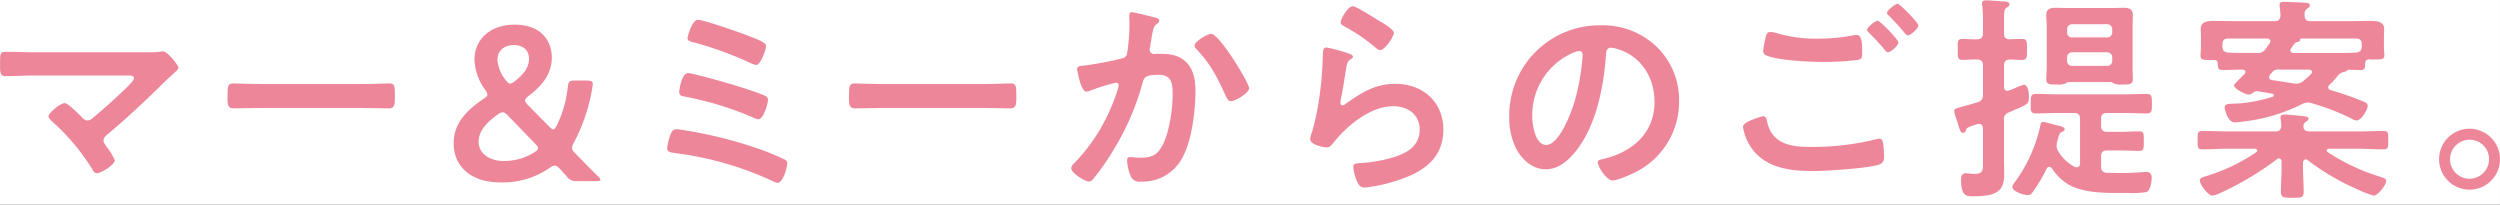 <svg xmlns="http://www.w3.org/2000/svg" width="574.004" height="47"><rect width="100%" height="100%" fill="#333333" stroke="none"/><path data-name="長方形 52" fill="#fff" d="M0 0h574v47H0z"/><g data-name="グループ 92" fill="#ee869a"><path data-name="パス 5618" d="M34.131 12.002a16.7 16.7 0 002.815-.151 1.819 1.819 0 01.507-.048c1.007 0 3.52 3.167 3.52 3.77 0 .3-.705.959-1.558 1.712-.456.4-.907.808-1.363 1.257-4.277 4.229-8.7 8.406-13.33 12.279-.452.4-.955.8-.955 1.459 0 .551.449 1.007.753 1.459a15.716 15.716 0 011.859 3.068c0 .959-3.116 2.972-4.174 2.972-.5 0-.8-.507-1-.907a49.932 49.932 0 00-9.112-10.868c-.3-.3-.955-.856-.955-1.308 0-.753 2.719-3.02 3.725-3.02.753 0 3.27 2.565 3.921 3.222.407.4.709.757 1.311.757a1.826 1.826 0 001.209-.558 135.283 135.283 0 006.29-5.581c.551-.507 3.171-2.921 3.171-3.524 0-.705-.907-.654-1.863-.654H7.765c-2.216 0-4.729.151-6.441.151-1.359 0-1.308-1.007-1.308-2.414 0-2.62-.051-3.171 1.209-3.171 2.212 0 4.376.1 6.54.1z"/><path data-name="パス 5619" d="M83.024 19.299c2.315 0 5.585-.151 6.239-.151 1.359 0 1.411.4 1.411 3.171 0 1.609-.051 2.565-1.359 2.565-2.113 0-4.225-.1-6.29-.1H59.877c-2.061 0-4.174.1-6.287.1-1.308 0-1.359-.955-1.359-2.513 0-2.821.1-3.222 1.407-3.222.654 0 4.126.151 6.239.151z"/><path data-name="パス 5620" d="M132.582 41.59a2.671 2.671 0 01-2.517-1.158l-1.507-1.661c-.5-.5-.8-.757-1.157-.757a2.144 2.144 0 00-1.157.5 18.949 18.949 0 01-11.221 3.373c-7.5 0-10.868-4.177-10.868-9.006 0-4.732 3.27-7.752 6.842-10.166.606-.4.907-.705.907-1.007a1.786 1.786 0 00-.5-1.055 12.682 12.682 0 01-2.465-6.944c0-4.681 3.623-8.05 9.259-8.05 6.037 0 8.5 3.725 8.5 7.547 0 3.876-2.363 6.592-5.383 8.855-.5.4-.757.706-.757 1.007 0 .253.2.555.606 1.007l4.927 4.982c.408.4.705.654.959.654s.5-.3.8-.907a26.645 26.645 0 002.513-8.8c.154-1.311.407-1.51 1.712-1.51h2.671c.952 0 1.308.151 1.356.753a6.2 6.2 0 01-.1.856 41.043 41.043 0 01-4.277 12.728 2.866 2.866 0 00-.4 1.161c0 .353.253.7.753 1.209 1.815 1.859 3.472 3.571 5.283 5.331.353.353.5.6.5.753 0 .205-.353.3-.952.3zm-17.155-15.8a2.045 2.045 0 00-1.161.5c-2.462 1.811-4.376 3.726-4.376 6.29 0 2.363 2.113 4.376 5.739 4.376a12.782 12.782 0 007.091-2.013c.555-.349.8-.6.8-.9s-.2-.606-.6-1.007l-6.342-6.54c-.496-.506-.796-.705-1.154-.705zm2.565-15.446c-2.061 0-3.773 1.157-3.773 3.369a8.218 8.218 0 001.863 4.629c.4.551.705.856 1.055.856a1.943 1.943 0 001.058-.555c1.911-1.459 3.27-3.071 3.27-5.184-.004-1.909-1.363-3.114-3.476-3.114z"/><path data-name="パス 5621" d="M160.332 30.468a98.1 98.1 0 0114.642 3.975 54.5 54.5 0 015.232 2.212.884.884 0 01.555.856c0 .959-1.007 4.479-2.215 4.479a3.324 3.324 0 01-1.109-.4 75.537 75.537 0 00-22.435-6.441c-1.058-.154-1.815-.206-1.815-1.209a13.114 13.114 0 01.757-3.017c.25-.757.654-1.26 1.459-1.26.499.001 4.224.654 4.929.805zm9.557-10.516c1.462.452 4.534 1.459 5.838 2.061a1 1 0 01.6.907c0 .955-1.055 4.475-2.212 4.475a2.935 2.935 0 01-1.058-.349 74.088 74.088 0 00-15.645-4.828c-.808-.154-1.462-.257-1.462-1.109 0-.452.555-4.325 2.013-4.325 1.161-.003 10.269 2.614 11.926 3.169zm-9.66-15.4c1.311 0 8.759 2.619 10.416 3.222 3.976 1.51 5.232 2.013 5.232 2.818 0 .856-1.257 4.328-2.263 4.328a6.213 6.213 0 01-1.76-.657 79.1 79.1 0 00-12.933-4.626c-.5-.151-1.055-.25-1.055-.907.001-.449 1.056-4.176 2.364-4.176z"/><path data-name="パス 5622" d="M225.709 19.299c2.315 0 5.585-.151 6.239-.151 1.359 0 1.411.4 1.411 3.171 0 1.609-.051 2.565-1.359 2.565-2.113 0-4.225-.1-6.29-.1h-23.145c-2.061 0-4.174.1-6.29.1-1.3 0-1.356-.955-1.356-2.513 0-2.821.1-3.222 1.407-3.222.651 0 4.126.151 6.239.151z"/><path data-name="パス 5623" d="M264.912 3.955c.4.1 1.26.25 1.26.8a.745.745 0 01-.4.606c-.955.705-1.055 1.507-1.359 3.27-.1.6-.2 1.308-.353 2.164a2.222 2.222 0 00-.1.551 1.014 1.014 0 001.106 1.055c.2 0 .4-.048.606-.048 2.065 0 3.924 0 5.735 1.157 2.513 1.609 3.068 4.53 3.068 7.3 0 4.629-.8 11.423-3.02 15.446a10.274 10.274 0 01-9.509 5.434 2.131 2.131 0 01-2.315-1.205 10.991 10.991 0 01-.856-3.575c0-.5.151-.856.657-.856s1.356.154 2.363.154c2.719 0 3.975-.606 5.236-3.072 1.455-2.917 2.212-8.153 2.212-11.372 0-2.517-.151-4.578-3.171-4.578-2.869 0-3.369.4-3.722 1.811a59.745 59.745 0 01-6.39 14.943 57.528 57.528 0 01-5.034 7.245 1.387 1.387 0 01-.9.5c-.856 0-4.078-1.911-4.078-3.068a1.878 1.878 0 01.705-1.157 41.346 41.346 0 008.958-14.039 27.49 27.49 0 001.257-3.773.606.606 0 00-.654-.654 40.806 40.806 0 00-5.732 1.76 4.281 4.281 0 01-1.058.3c-1.26 0-2.113-4.931-2.113-5.181 0-.757.853-.757 1.507-.8a78.159 78.159 0 008.355-1.561c1.007-.2 1.507-.452 1.657-1.51a45.935 45.935 0 00.5-6.489c0-.551-.048-1.106-.048-1.712 0-.4 0-1.007.551-1.007.501 0 4.33.955 5.079 1.161zm21.887 16.3c0 1.109-3.171 2.972-4.178 2.972-.651 0-.9-.658-1.157-1.161-2.01-4.328-3.369-7.194-6.739-10.769a1.284 1.284 0 01-.452-.853c0-.9 2.914-2.667 3.821-2.667 1.864-.001 8.705 11.22 8.705 12.477z"/><path data-name="パス 5624" d="M309.714 12.303c.356.151.907.3.907.705 0 .3-.25.452-.452.555-.8.5-.856.955-1.055 1.962-.407 2.315-.709 4.681-1.209 7a7.369 7.369 0 00-.151 1.055c0 .3.151.6.5.6a1.141 1.141 0 00.654-.3c3.722-2.616 6.742-4.63 11.519-4.63 6.191 0 10.971 4.13 10.971 10.468 0 7.143-5.331 10.163-11.423 11.974a33.691 33.691 0 01-6.54 1.359c-1.106 0-1.407-.452-1.863-1.407a10.584 10.584 0 01-.856-3.274c0-.8.606-.856 1.26-.9a33.718 33.718 0 006.694-1.007c3.568-.907 7.293-2.465 7.293-6.742 0-3.475-2.818-5.331-6.037-5.331-5.283 0-10.618 4.424-13.789 8.4-.4.5-.8 1.055-1.507 1.055-.455 0-3.825-.5-3.825-1.959a7.585 7.585 0 01.5-1.763c.452-1.609.853-3.27 1.157-4.931a80.292 80.292 0 001.209-10.968c0-.4.048-.757.048-1.106 0-1.459.051-2.215.856-2.215a35.7 35.7 0 015.139 1.4zm.907-10.868c.757 0 4.832 2.62 5.739 3.171.75.455 3.671 2.065 3.671 2.921 0 .9-2.065 3.975-3.119 3.975-.551 0-1.209-.705-1.609-1.007a40.888 40.888 0 00-6.338-4.277c-.507-.3-1.157-.555-1.157-1.106 0-.657 1.6-3.677 2.813-3.677z"/><path data-name="パス 5625" d="M380.44 10.796a17.016 17.016 0 015.081 12.375 18.083 18.083 0 01-9.81 16.254c-1.161.6-4.277 2.01-5.489 2.01-1.308 0-3.37-3.116-3.37-4.222 0-.507.757-.606 1.257-.705 6.6-1.565 11.772-5.89 11.772-13.084 0-5.383-2.815-10.214-8.047-12.022a8.632 8.632 0 00-1.914-.455c-1.157 0-1.157 1.106-1.205 1.962-.551 7.345-2.315 16.3-7.146 22.086-1.661 2.013-3.873 3.876-6.643 3.876-3.068 0-5.482-2.215-6.841-4.78a15.779 15.779 0 01-1.561-7.143 20.731 20.731 0 0120.884-21.134 17.9 17.9 0 0113.032 4.982zm-19.569 1.459a15.566 15.566 0 00-9.06 14.491c0 1.863.657 6.54 3.222 6.54 2.517 0 5.331-5.735 6.742-10.868a51.172 51.172 0 001.609-9.81c0-.5-.25-.907-.8-.907a5.63 5.63 0 00-1.713.554z"/><path data-name="パス 5626" d="M404.772 26.695c.654 0 .8.452.907 1.007 1.055 5.284 5.284 6.037 10.016 6.037a60.951 60.951 0 0015.042-1.76 4.19 4.19 0 01.753-.151c.856 0 .856 1 .955 1.661.051.5.151 2.013.151 2.513a1.645 1.645 0 01-1.257 1.811c-2.616.856-12.077 1.459-15.094 1.459-5.236 0-10.868-.7-14.09-5.28a11.131 11.131 0 01-1.962-4.883c.001-1.256 4.528-2.414 4.579-2.414zm3.219-19.069a32.255 32.255 0 009.56 1.257 43.827 43.827 0 008.105-.8 2.788 2.788 0 01.651-.051c1.161 0 1.26 1.863 1.26 4.027 0 1.257-.154 1.561-1.106 1.712a64.451 64.451 0 01-7.65.452c-3.27 0-10.262-.3-13.183-1.459a1.188 1.188 0 01-.8-1.058 25.473 25.473 0 01.455-2.616c.2-.907.3-1.76 1.205-1.76a7.331 7.331 0 011.503.296zm27.876 2.113c0 .757-1.76 2.263-2.414 2.263-.3 0-.6-.4-1.209-1.157a62.096 62.096 0 00-3.068-3.27c-.151-.151-.5-.452-.5-.705 0-.6 1.907-2.113 2.414-2.113.552 0 4.777 4.326 4.777 4.982zm4.582-3.924c0 .753-1.764 2.311-2.418 2.311-.3 0-.753-.6-1.308-1.257-.955-1.157-1.962-2.164-2.969-3.219-.2-.151-.5-.452-.5-.654 0-.654 1.914-2.113 2.465-2.113.504 0 4.73 4.329 4.73 4.932z"/><path data-name="パス 5627" d="M464.246 8.934c1.209 0 1.157.654 1.157 2.414 0 1.712.051 2.417-1.157 2.417-.455 0-2.113-.1-2.818-.1-.955.048-1.308.449-1.308 1.407V19.9c.051.5.2.955.8.955a7.186 7.186 0 001.459-.5 16.737 16.737 0 012.263-.907c1.058 0 1.209 2.013 1.209 2.77 0 1.757-.25 1.709-4.578 3.571a1.643 1.643 0 00-1.157 1.863v9.153c0 1.007.051 2.065.051 3.123 0 3.825-1.514 5.133-7.047 5.133-1.257 0-2.866.3-2.866-3.725 0-.8.151-1.558 1.157-1.558.151 0 .4.048.551.048a12.148 12.148 0 001.359.1c2.164 0 1.962-.959 1.962-3.273v-7.194c-.051-.551-.25-1.007-.907-1.007a1.221 1.221 0 00-.4.051c-.955.3-1.507.5-1.863.654-.551.25-.6.353-.753.8a.7.7 0 01-.654.555c-.551 0-.757-.706-1.205-2.267-.151-.4-.3-.9-.507-1.507a5.423 5.423 0 01-.3-1.209c0-.5.25-.6 1.863-1.055a55 55 0 003.472-1.007 1.552 1.552 0 001.257-1.811v-6.592c0-1.007-.452-1.407-1.407-1.407-1.106-.051-2.414.1-3.222.1-1.257 0-1.154-.654-1.154-2.417s-.1-2.414 1.154-2.414c.856 0 2.013.151 3.222.1 1.007 0 1.407-.452 1.407-1.407V5.213a33.85 33.85 0 00-.151-3.927 1.34 1.34 0 01-.051-.449c0-.658.4-.757.959-.757.753 0 3.167.2 4.075.25.4.051 1.257.051 1.257.658 0 .448-.349.6-.705.8-.5.349-.551 1.106-.551 2.763v3.072c0 .907.353 1.356 1.257 1.407a66.503 66.503 0 012.87-.096zm13.334 18.415c0-1.007-.4-1.407-1.407-1.407h-3.575c-1.709 0-3.421.1-5.129.1-1.311 0-1.209-.654-1.209-2.263 0-1.558-.055-2.215 1.209-2.215 1.709 0 3.421.1 5.129.1h15.094c1.712 0 3.424-.1 5.133-.1 1.257 0 1.257.606 1.257 2.263s0 2.215-1.257 2.215c-1.708 0-3.421-.1-5.133-.1h-3.873c-1.007 0-1.407.4-1.407 1.407v1.51c0 1.007.4 1.407 1.407 1.407h2.969c1.459 0 2.917-.1 4.38-.1 1.106 0 1.054.5 1.054 2.263 0 1.712 0 2.215-1.054 2.215-1.414 0-2.921-.1-4.38-.1h-2.969c-1.007 0-1.407.4-1.407 1.407v2.262c0 .955.349 1.359 1.356 1.459.907 0 1.863.051 2.767.051 1.764 0 3.626-.051 5.383-.2.206 0 .555-.048.757-.048a1.2 1.2 0 011.356 1.356c0 .856-.3 2.869-1.206 3.27a20.842 20.842 0 01-4.177.2h-2.715c-3.571 0-8-.151-11.122-2.013a11.445 11.445 0 01-3.671-3.623.869.869 0 00-.658-.349c-.3 0-.449.2-.6.452a35.736 35.736 0 01-3.02 5.133c-.353.5-.657.9-1.257.9-.856 0-3.571-.8-3.571-1.911 0-.4.651-1.157.9-1.514a34.114 34.114 0 005.489-12.375c.1-.455.1-1.007.7-1.007a18.737 18.737 0 012.465.606c1.609.4 2.465.5 2.465 1.106 0 .3-.353.452-.555.551-.6.253-.65.455-.9 1.257-.051.2-.1.455-.2.757a4.725 4.725 0 00-.2 1.157 2.363 2.363 0 00.3 1.157 9.244 9.244 0 003.876 3.725 1.239 1.239 0 00.452.1c.555 0 .757-.5.757-1.007zm7.043-8.506h-9.659a1.093 1.093 0 00-.606.257 3.705 3.705 0 01-1.962.3c-1.558 0-2.565.1-2.565-1.154 0-.757.1-1.965.1-2.921V6.371c0-1.007-.1-1.962-.1-2.921 0-1.356.856-1.657 2.013-1.657 1.058 0 2.164.051 3.219.051h9.406c1.113 0 2.168-.051 3.222-.051 1.161 0 2.013.3 2.013 1.657 0 .959-.051 1.914-.051 2.921v8.954c0 .955.051 1.914.051 2.87 0 1.257-.853 1.205-2.565 1.205a3.61 3.61 0 01-1.914-.3.923.923 0 00-.602-.256zm-.856-10.262a1.127 1.127 0 001.209-1.157V6.77a1.167 1.167 0 00-1.209-1.209h-8a1.124 1.124 0 00-1.154 1.209v.654a1.083 1.083 0 001.154 1.157zm-9.156 5.335a1.094 1.094 0 001.154 1.205h8a1.135 1.135 0 001.209-1.205v-.703a1.167 1.167 0 00-1.209-1.209h-8a1.124 1.124 0 00-1.154 1.209z"/><path data-name="パス 5628" d="M509.911 44.254l-.3.151a6.757 6.757 0 01-1.661.507c-.955 0-2.87-2.568-2.87-3.476 0-.6.706-.753 1.661-1.058a42.451 42.451 0 0011.32-5.434.512.512 0 00.205-.4c0-.25-.3-.349-.507-.4h-6.239c-1.911 0-3.873.151-5.787.151-1.205 0-1.154-.5-1.154-2.113 0-1.661-.051-2.113 1.154-2.113 1.914 0 3.876.1 5.787.1h10.92c.853 0 1.308-.353 1.36-1.308-.051-.455-.051-.907-.151-1.411 0-.151-.051-.3-.051-.452 0-.606.452-.705.9-.705.8 0 3.273.253 4.177.356.5.048 1.359.048 1.359.651 0 .3-.3.455-.654.705a1.092 1.092 0 00-.5.856v.25c0 .808.654 1.058 1.359 1.058h11.217c1.914 0 3.825-.1 5.739-.1 1.205 0 1.157.452 1.157 2.113 0 1.609.048 2.113-1.157 2.113-1.914 0-3.825-.151-5.739-.151h-6.742c-.2.051-.5.151-.5.4a.442.442 0 00.25.4 46.188 46.188 0 0011.724 5.54c1.205.4 1.657.5 1.657 1.106 0 .9-1.863 3.321-2.866 3.321a24.181 24.181 0 01-3.876-1.514c-.25-.1-.4-.2-.555-.25a54.069 54.069 0 01-10.718-6.389.6.6 0 00-.448-.151c-.4 0-.551.349-.606.757v1.356c0 1.712.154 3.472.154 5.184 0 1.507-.507 1.507-2.568 1.507s-2.667 0-2.667-1.459c0-1.76.151-3.52.151-5.232v-1.66c-.048-.353-.151-.7-.6-.7a.748.748 0 00-.452.2 69.09 69.09 0 01-12.883 7.694zm24.656-24.194c0 .349.3.551.6.651a73.658 73.658 0 017.3 2.52c.705.3 1.157.5 1.157 1.106 0 .8-1.407 3.321-2.565 3.321a3.738 3.738 0 01-1.407-.558 52.613 52.613 0 00-8.961-3.421 2.272 2.272 0 00-.8-.147 3.278 3.278 0 00-1.407.4 39.738 39.738 0 01-11.923 3.774c-.757.1-2.77.4-3.472.4-1.561 0-2.315-2.969-2.315-3.421 0-.9 1.007-.856 2.664-.9a33.687 33.687 0 008.355-1.558.381.381 0 00.3-.356c0-.2-.2-.3-.353-.349-1.106-.2-2.164-.4-3.27-.555-.1 0-.151-.051-.25-.051a1.629 1.629 0 00-.955.4 1.642 1.642 0 01-.959.4c-.705 0-3.369-1.308-3.369-2.113 0-.3 1.459-1.657 2.113-2.315l.3-.3a.763.763 0 00.2-.452c0-.5-.551-.555-.654-.555-1.51 0-3.02.1-4.53.1-1.157 0-1.106-.507-1.157-1.462-.051-.6-.25-.853-.907-.853h-.5c-1.863 0-2.564.051-2.564-1.007 0-.606.1-1.257.1-1.863V8.581c0-.856-.048-1.51-.048-1.962 0-1.712 1.708-1.811 3.013-1.811 1.712 0 3.424.048 5.133.048h8.756c.955 0 1.363-.349 1.411-1.3a14.03 14.03 0 00-.2-2.065v-.4c0-.658.5-.658 1.007-.658 1.106 0 3.825.151 5.03.2.353.055.907.1.907.606 0 .349-.3.5-.606.753-.6.4-.6.8-.6 1.561.051.955.452 1.3 1.359 1.3h8.755c1.712 0 3.37-.048 5.082-.048 1.257 0 3.068.1 3.068 1.811 0 .452-.048 1.209-.048 1.962v2.315c0 .606.1 1.209.1 1.811 0 1.007-.757.959-2.667.959a4 4 0 01-.8-.051c-.6.051-.856.25-.955.853 0 1.157 0 1.613-1.106 1.613-.955 0-1.863-.051-2.818-.051-.051 0-.1 0-.2.151a1.665 1.665 0 01-.8.353 2.358 2.358 0 00-1.459 1 19.411 19.411 0 01-1.763 1.914.725.725 0 00-.322.615zm-16.45-7.9a2.221 2.221 0 002.161-1.007c.253-.4.555-.8.852-1.205a1.173 1.173 0 00.151-.452c0-.507-.448-.654-.853-.654h-8.752c-1.007 0-1.411.4-1.411 1.356v.455c0 1.007.452 1.356 1.411 1.407 1.205.1 2.466.1 3.671.1zm5.027 3.825a1.541 1.541 0 00-1.507.7 5.248 5.248 0 00-.455.507 1.063 1.063 0 00-.2.551c0 .4.3.555.654.654 1.657.2 3.27.5 4.928.757a3.063 3.063 0 00.705.051 2.421 2.421 0 001.51-.555c.654-.551 1.26-1.058 1.863-1.661a.759.759 0 00.2-.452c0-.4-.349-.5-.7-.555zm19.12-5.331v-.455c0-.955-.4-1.356-1.407-1.356h-12.63c-.1 0-.1.048-.1.2.051.507-.452.555-.8.658-.5.1-.706.6-1.257 1.356a.912.912 0 00-.2.455c0 .5.4.6.753.651h10.317c1.308 0 2.613 0 3.975-.1.899-.061 1.352-.462 1.352-1.417z"/><path data-name="パス 5629" d="M574.004 36.557a6.994 6.994 0 11-7-7 7.012 7.012 0 017 7zm-11.474 0a4.479 4.479 0 008.958 0 4.426 4.426 0 00-4.48-4.472 4.486 4.486 0 00-4.478 4.472z"/></g></svg>